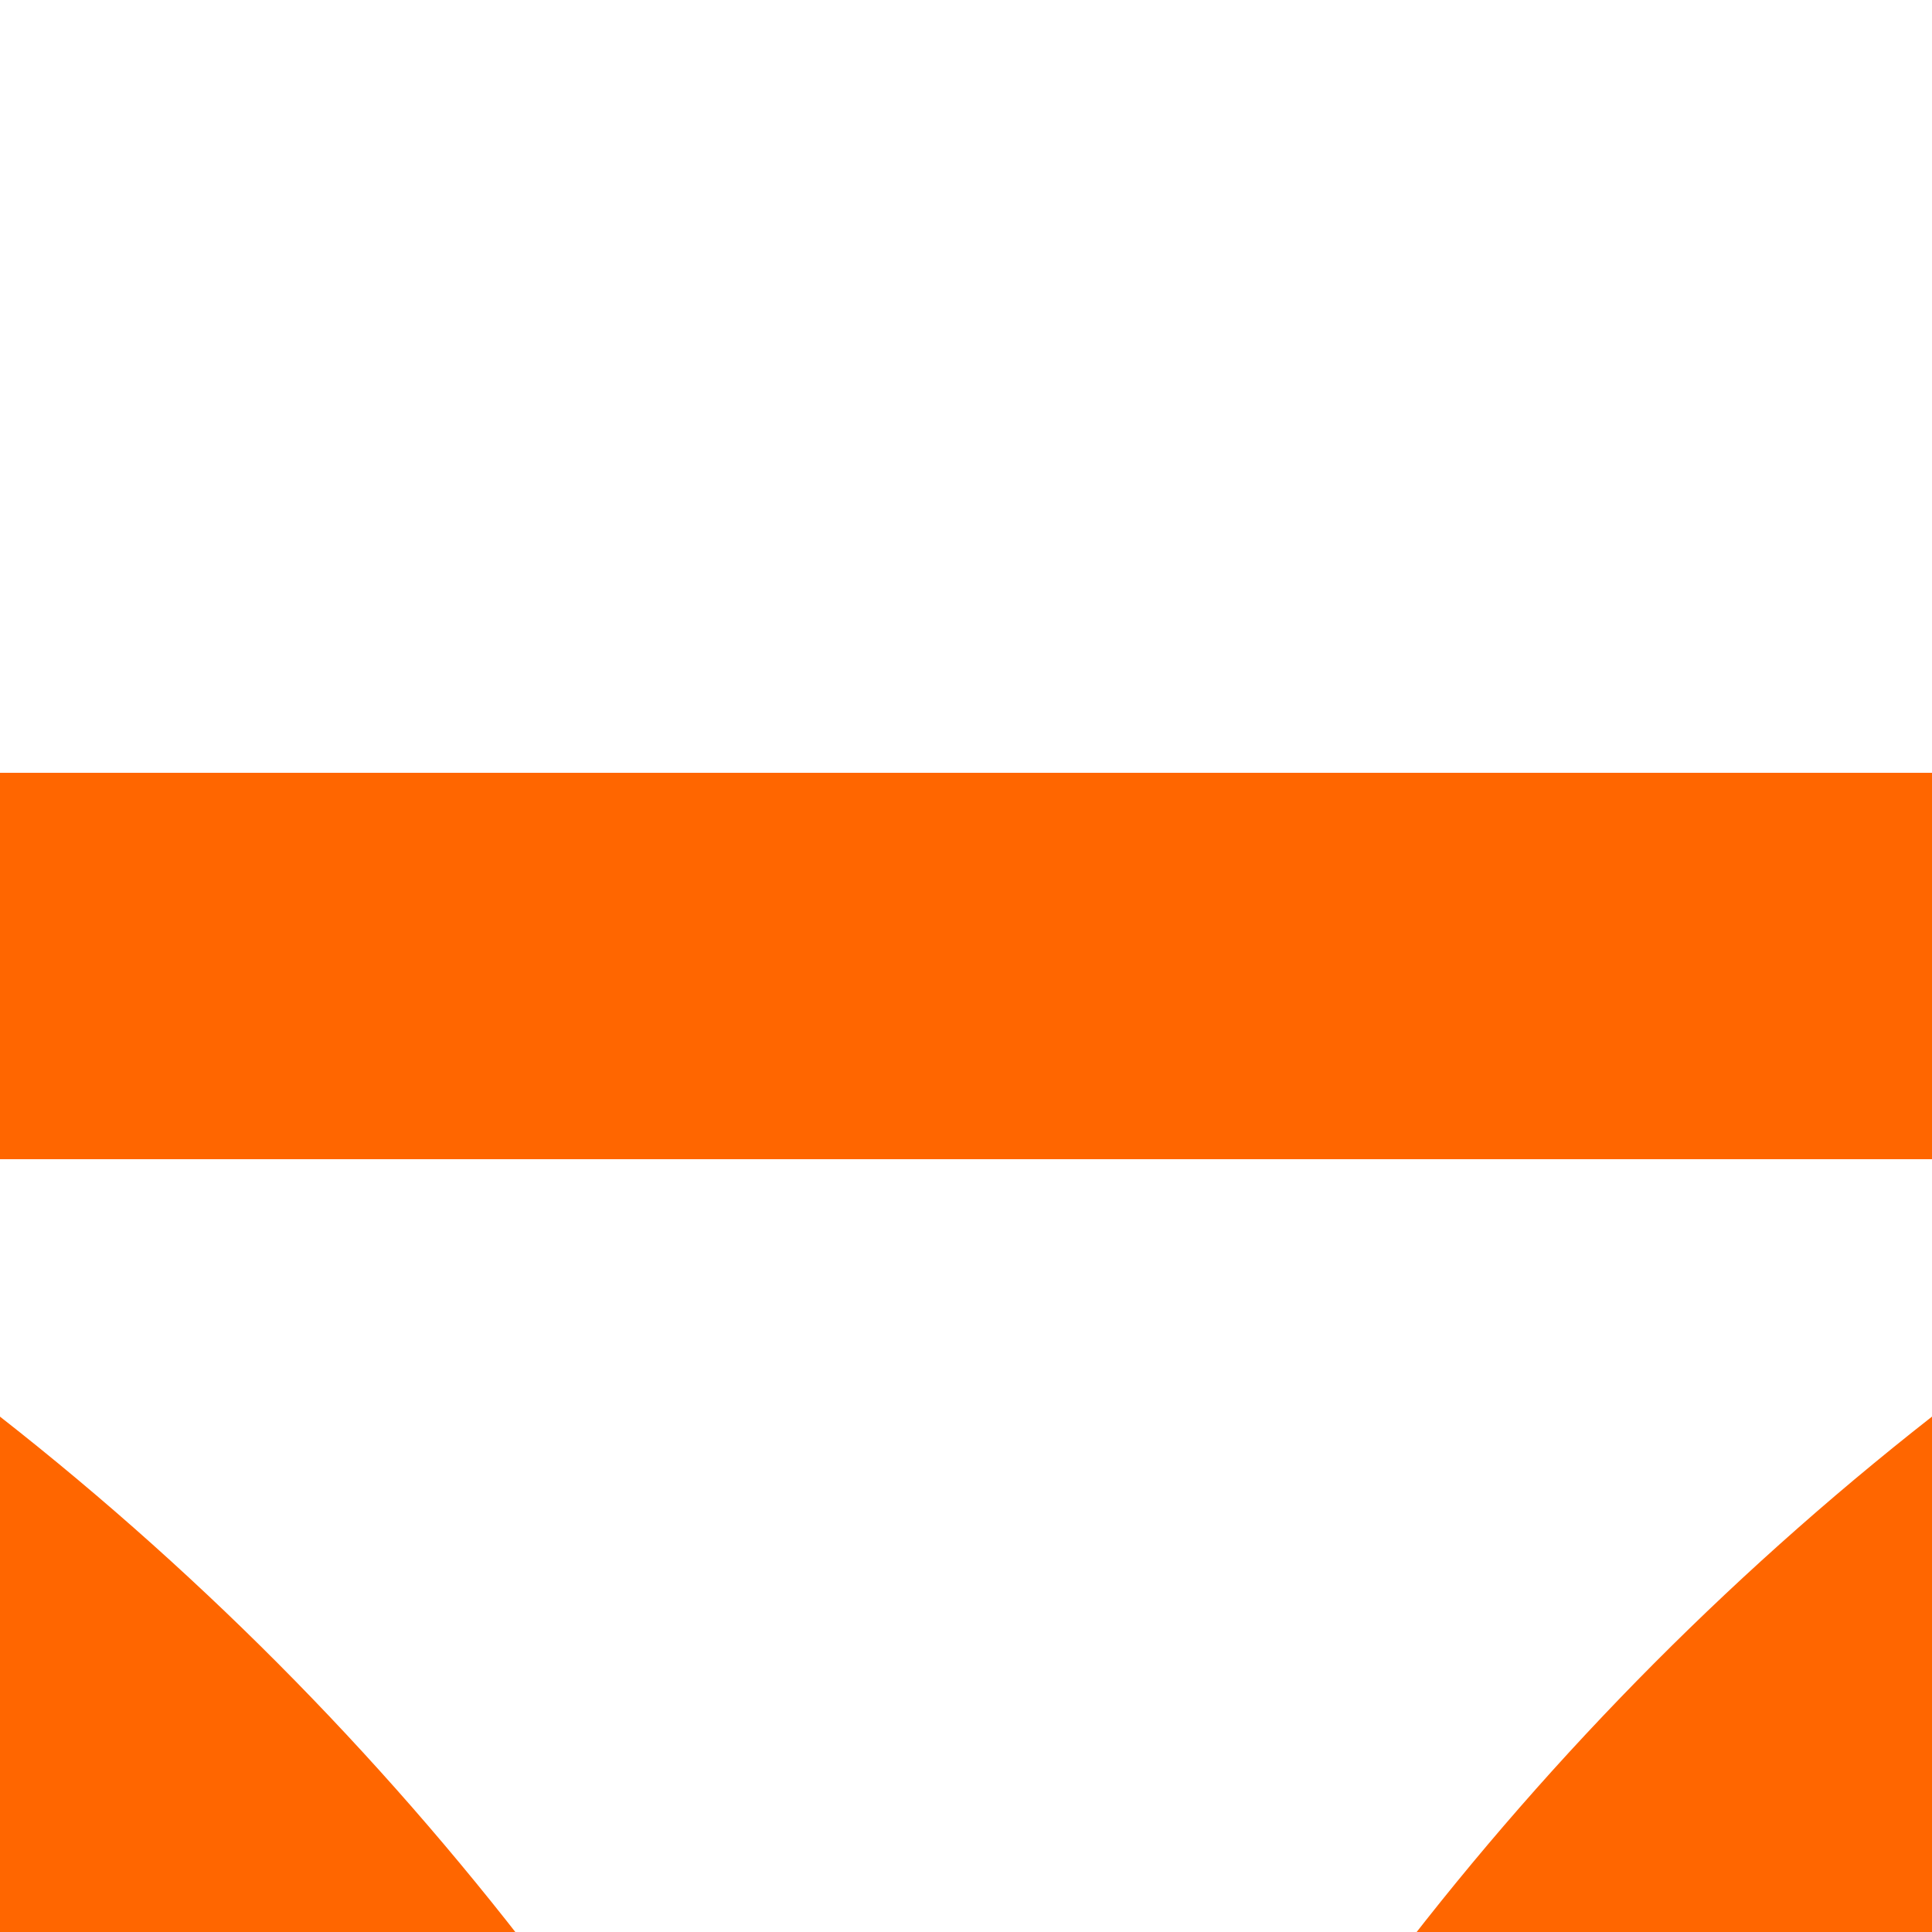 <?xml version="1.0" encoding="UTF-8"?>
<svg xmlns="http://www.w3.org/2000/svg" width="500" height="500">
 <title>STRq+k23 orange</title>
 <g stroke="#FF6600" stroke-width="100">
  <path d="M 0,250 H 500"/>
  <circle cx="-482.84" cy="982.84" r="732.84"/>
  <circle cx="982.84" cy="982.84" r="732.84"/>
 </g>
</svg>